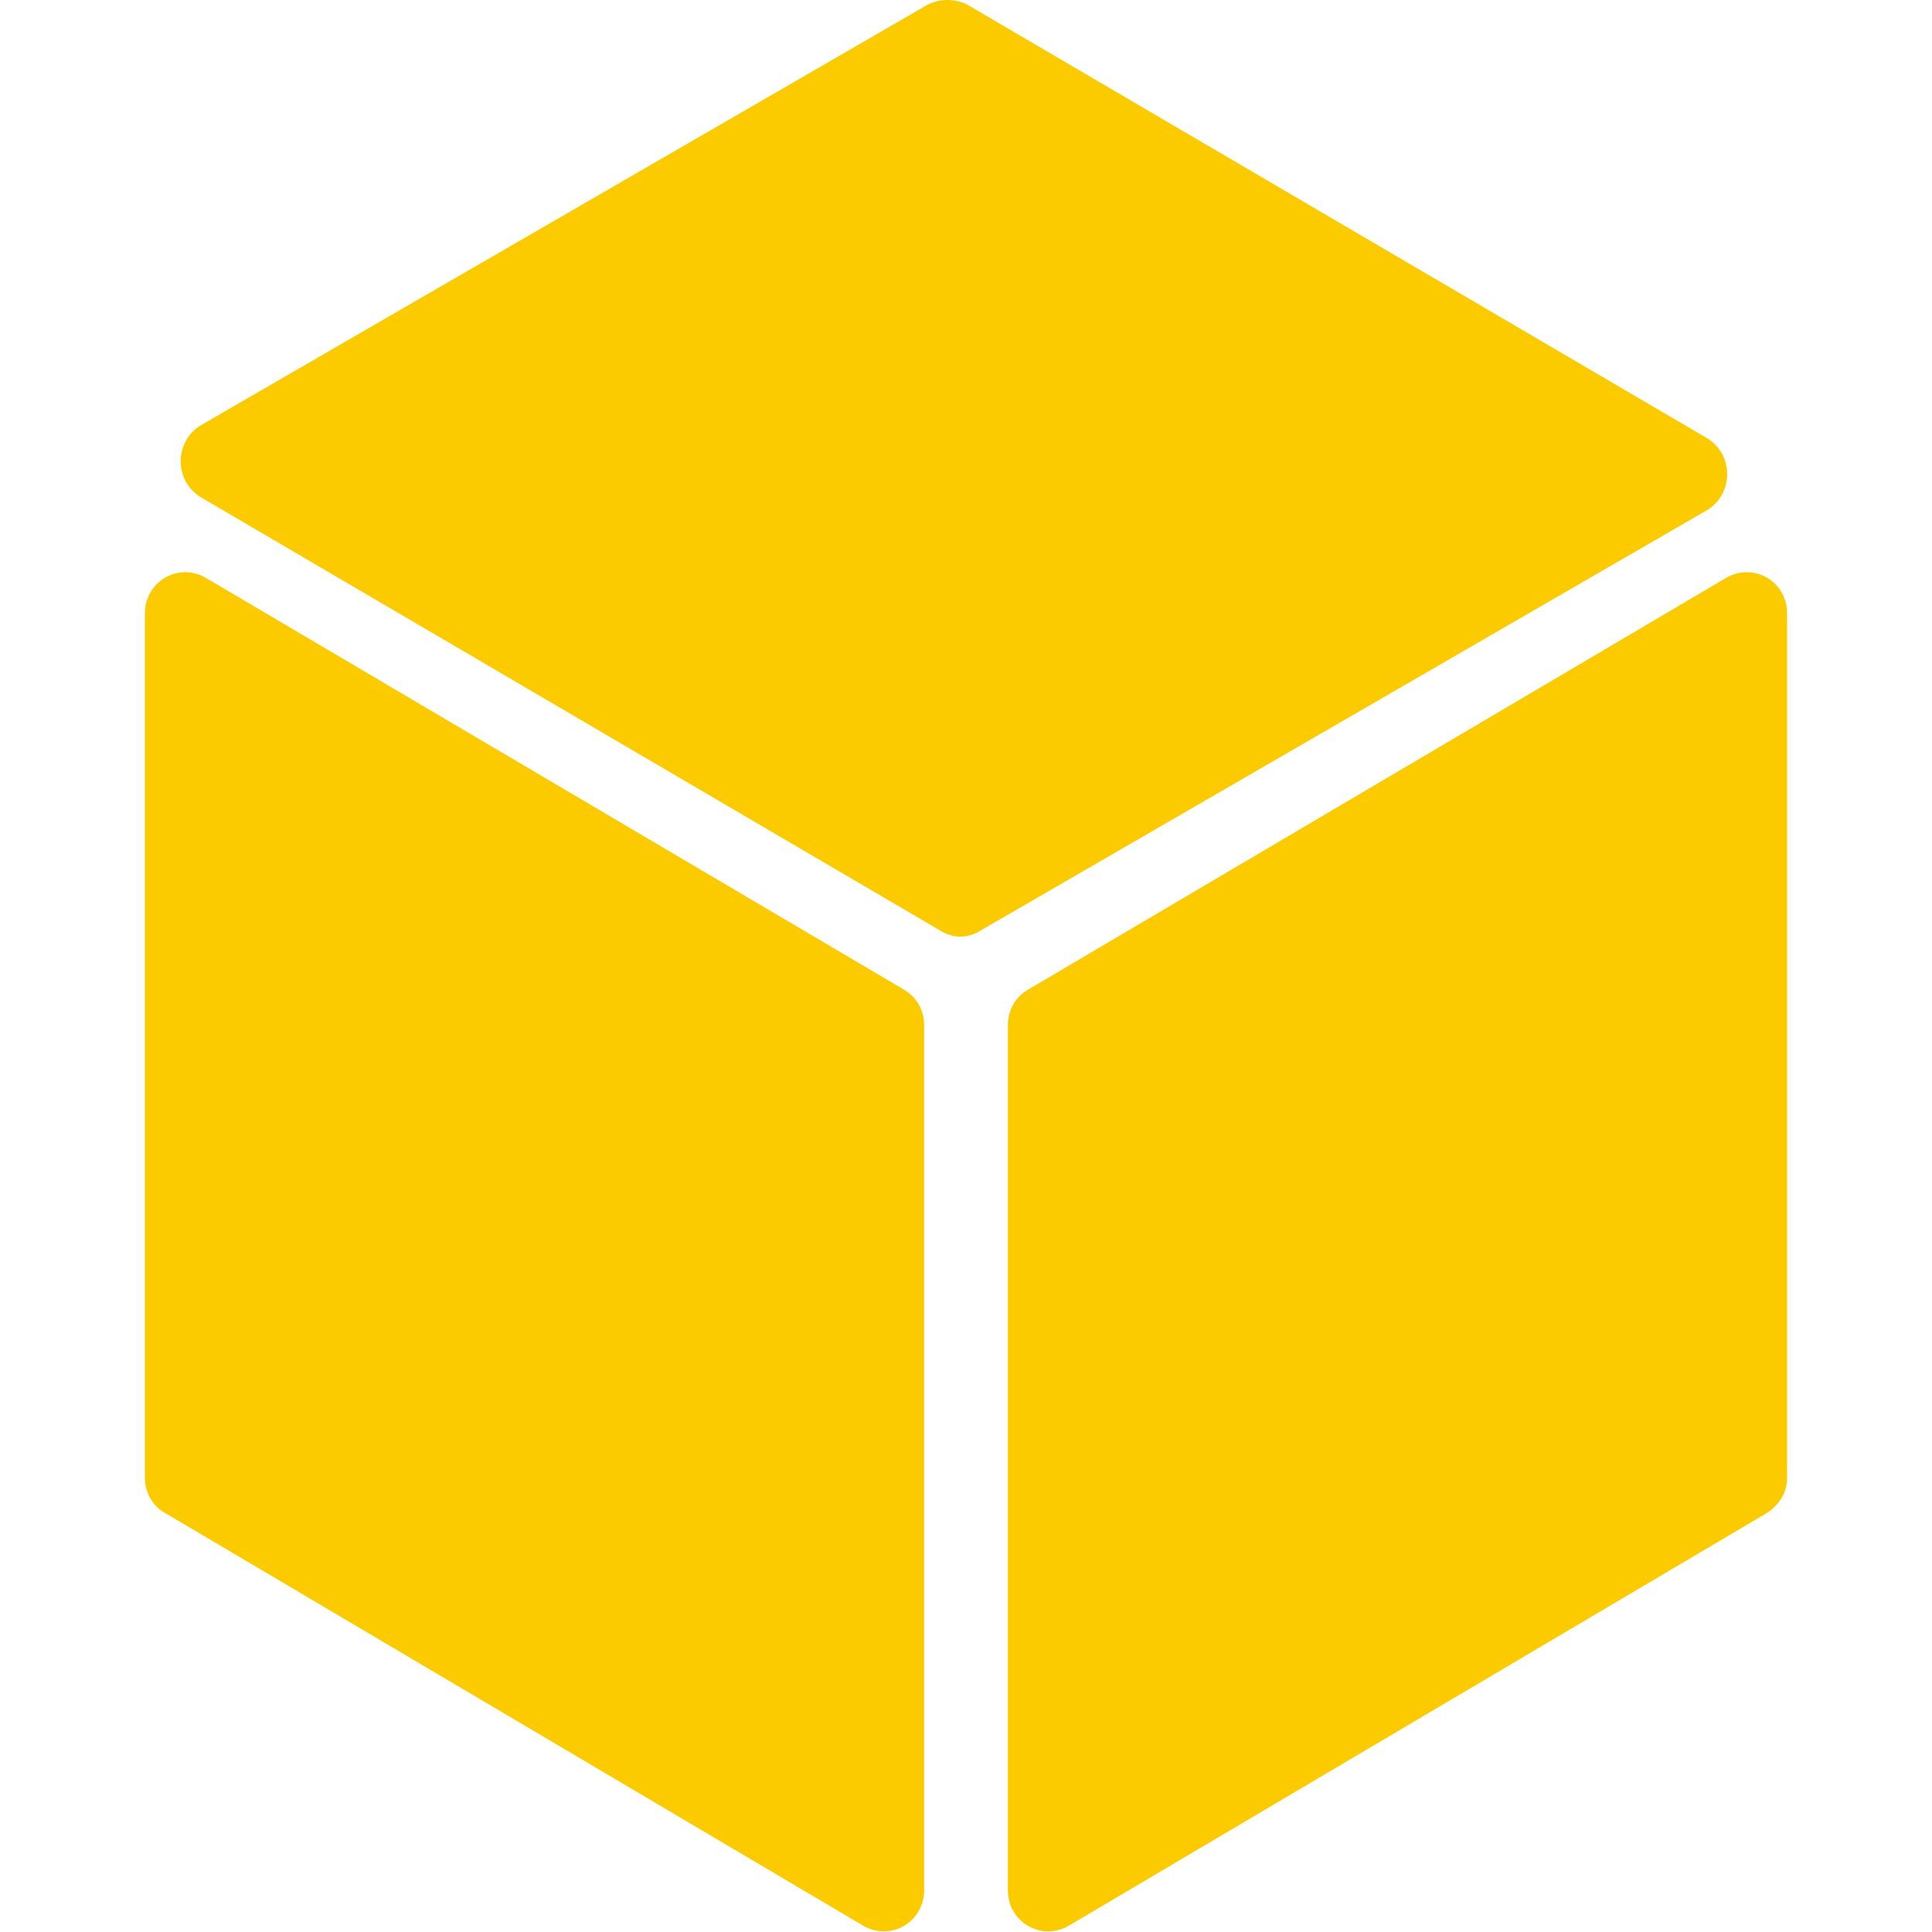 <svg xmlns="http://www.w3.org/2000/svg" xml:space="preserve" id="Layer_1" x="0" y="0" style="enable-background:new 0 0 120 120" version="1.1" viewBox="0 0 120 120"><style>.st0{fill:#fbcb00}</style><path d="M62.6 63.7v53.7c0 2 2.1 3.2 3.8 2.2L109.7 94c.8-.5 1.3-1.3 1.3-2.2V38.1c0-2-2.1-3.2-3.8-2.2L63.8 61.5c-.8.5-1.2 1.3-1.2 2.2M57.6.3 12.5 26.4c-1.7 1-1.7 3.5 0 4.5l45.9 26.9c.8.5 1.7.5 2.5 0L106 31.7c1.7-1 1.7-3.5 0-4.5L60.1.3c-.8-.4-1.7-.4-2.5 0M57.4 63.7v53.7c0 2-2.1 3.2-3.8 2.2L10.3 94c-.8-.4-1.3-1.3-1.3-2.2V38.1c0-2 2.1-3.2 3.8-2.2l43.4 25.6c.8.5 1.2 1.3 1.2 2.2" class="st0"/></svg>